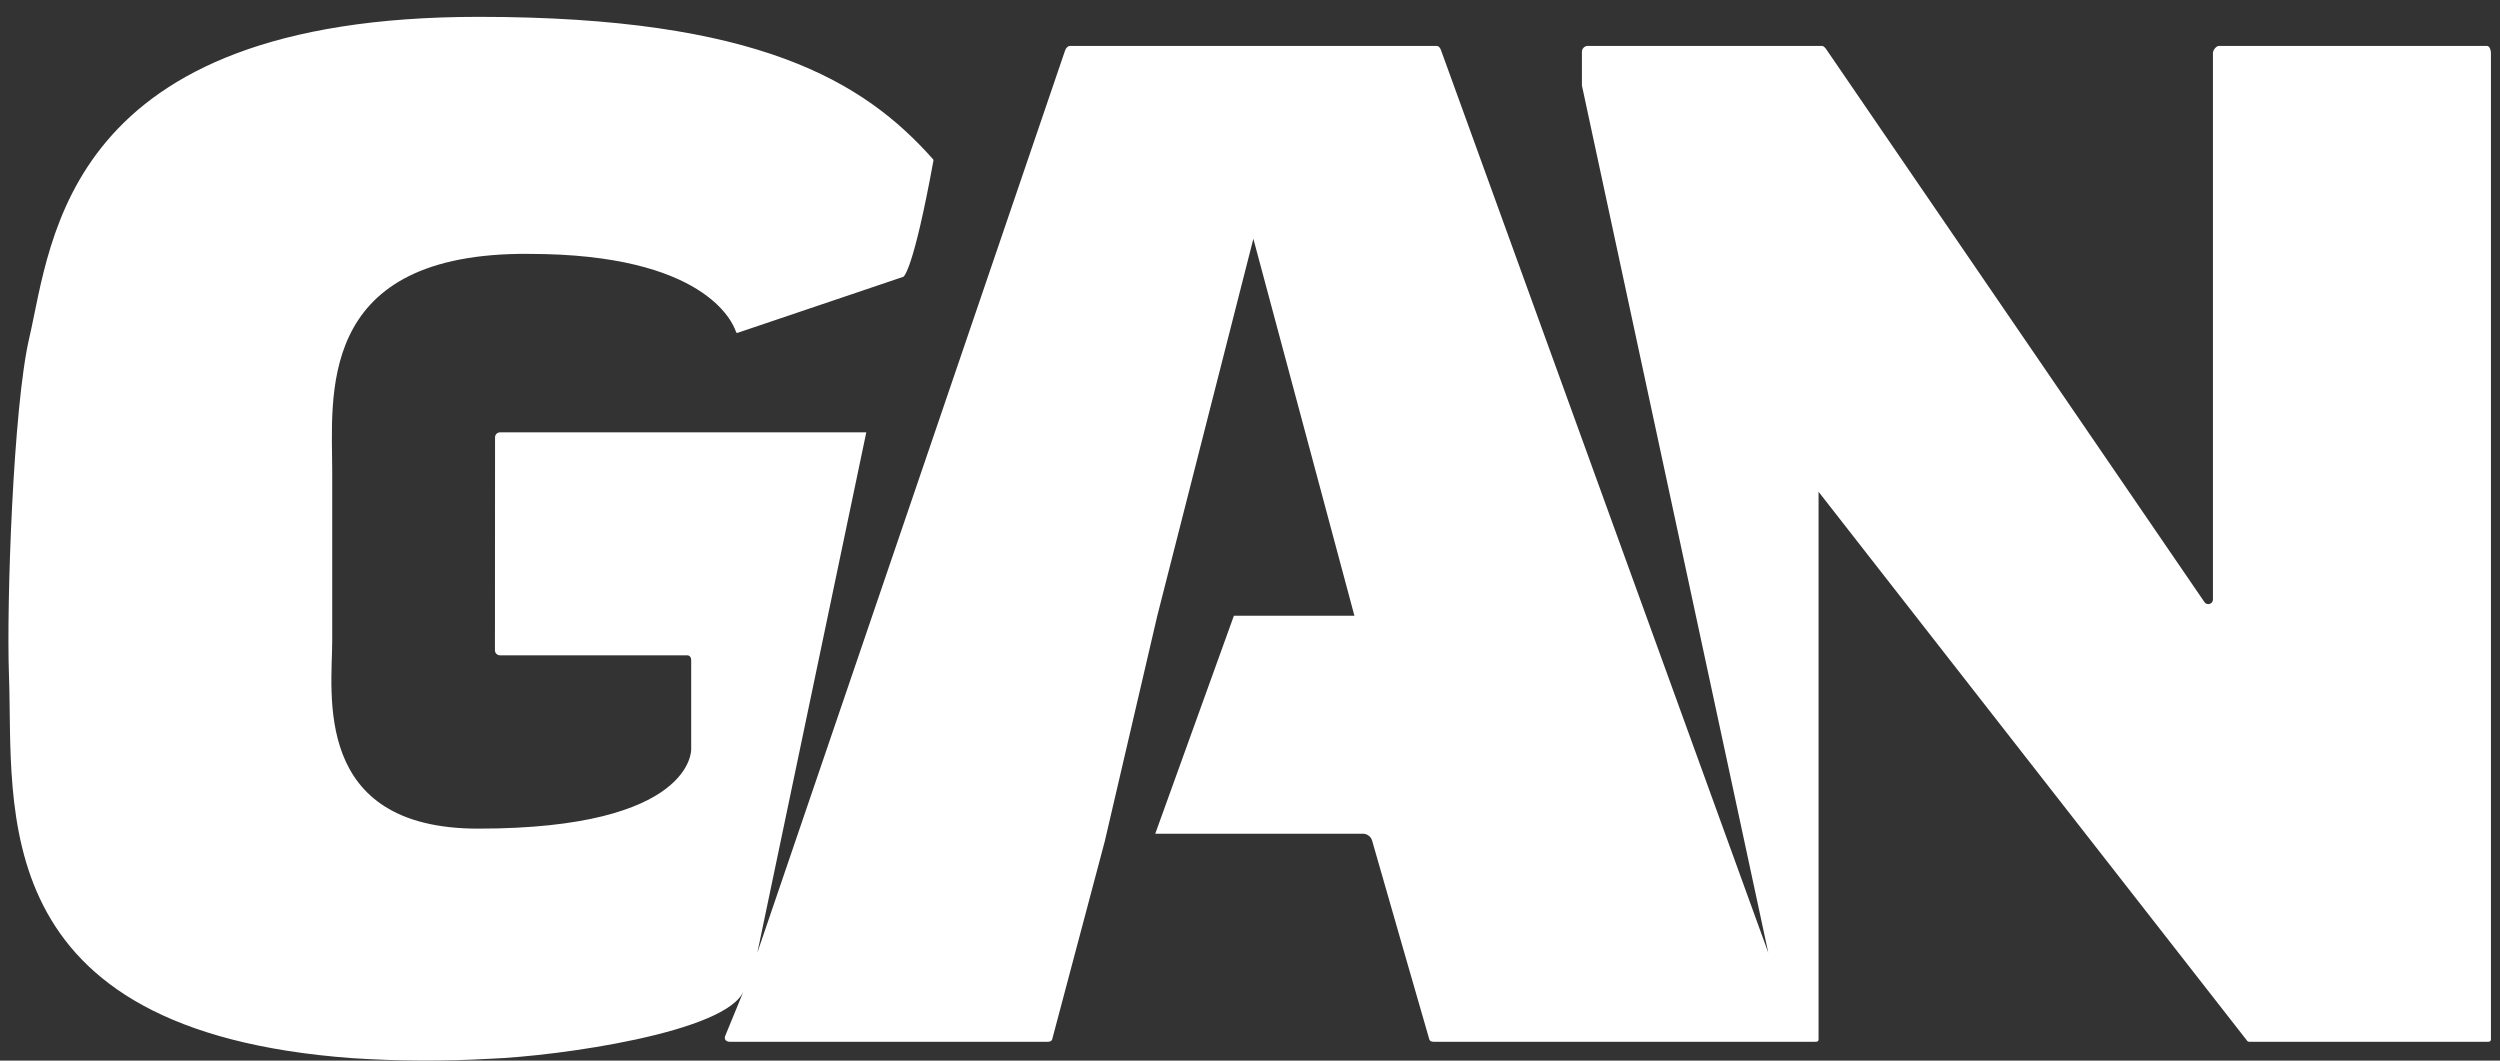 <svg width="99" height="42" viewBox="0 0 99 42" fill="none" xmlns="http://www.w3.org/2000/svg">
<rect x="0" y="0" width="99" height="42" fill="#333333" stroke="none"/>
<path d="M89.17 41.255C89.108 41.255 89.029 41.268 88.991 41.22L72.015 19.474V41.142C72.015 41.251 71.965 41.255 71.854 41.255H56.791C56.702 41.255 56.625 41.239 56.599 41.154C56.362 40.322 54.719 34.647 54.334 33.283C54.309 33.202 54.258 33.132 54.188 33.084C54.118 33.035 54.034 33.011 53.948 33.015H45.748L48.862 24.383H53.635L49.633 9.456L45.83 24.379L43.748 33.32L41.667 41.156C41.642 41.239 41.564 41.255 41.474 41.255H28.902C28.762 41.255 28.665 41.16 28.714 41.032L29.46 39.217C28.839 40.88 22.098 41.824 19.404 41.927C17.586 42.029 15.764 42.021 13.947 41.903C-0.717 40.824 0.549 31.979 0.355 26.731C0.253 23.937 0.522 16.117 1.157 13.391C2.057 9.516 2.536 0.667 18.952 0.667C30.038 0.667 34.212 3.223 36.951 6.308C36.957 6.314 36.961 6.321 36.964 6.33C36.966 6.338 36.966 6.347 36.965 6.355C36.171 10.706 35.795 10.951 35.77 10.963H35.767L29.209 13.18C29.203 13.182 29.197 13.183 29.191 13.182C29.184 13.182 29.178 13.18 29.172 13.178C29.166 13.175 29.162 13.171 29.157 13.166C29.153 13.161 29.15 13.156 29.148 13.15C29.024 12.763 27.907 10.054 20.946 10.054C20.816 10.054 20.692 10.054 20.557 10.054C12.483 10.168 13.156 15.743 13.156 18.687V25.358C13.156 27.435 12.33 32.814 18.936 32.814C27.482 32.814 27.371 29.674 27.371 29.674V26.145C27.371 26.036 27.32 25.951 27.209 25.951H19.8C19.747 25.951 19.696 25.93 19.659 25.893C19.621 25.856 19.6 25.806 19.6 25.754L19.604 17.317C19.604 17.291 19.609 17.266 19.619 17.242C19.629 17.218 19.643 17.196 19.662 17.178C19.68 17.16 19.703 17.145 19.727 17.136C19.751 17.126 19.777 17.12 19.803 17.12C21.228 17.12 34.305 17.12 34.305 17.12L29.991 37.725L42.179 1.994C42.206 1.915 42.282 1.82 42.367 1.82H56.898C56.983 1.82 57.039 1.912 57.065 1.99C57.605 3.471 70.026 37.734 70.026 37.734L62.644 3.386V2.043C62.646 1.988 62.667 1.936 62.704 1.895C62.741 1.854 62.792 1.827 62.847 1.818H72.149C72.216 1.818 72.278 1.892 72.316 1.946L87.286 23.828C87.305 23.864 87.337 23.892 87.374 23.908C87.412 23.925 87.455 23.928 87.495 23.918C87.535 23.907 87.571 23.884 87.596 23.852C87.621 23.819 87.634 23.779 87.632 23.739V2.097C87.632 1.988 87.761 1.818 87.871 1.818H98.48C98.591 1.818 98.641 1.989 98.641 2.097V41.142C98.641 41.251 98.591 41.255 98.48 41.255H89.17Z" fill="white"/>
</svg>
